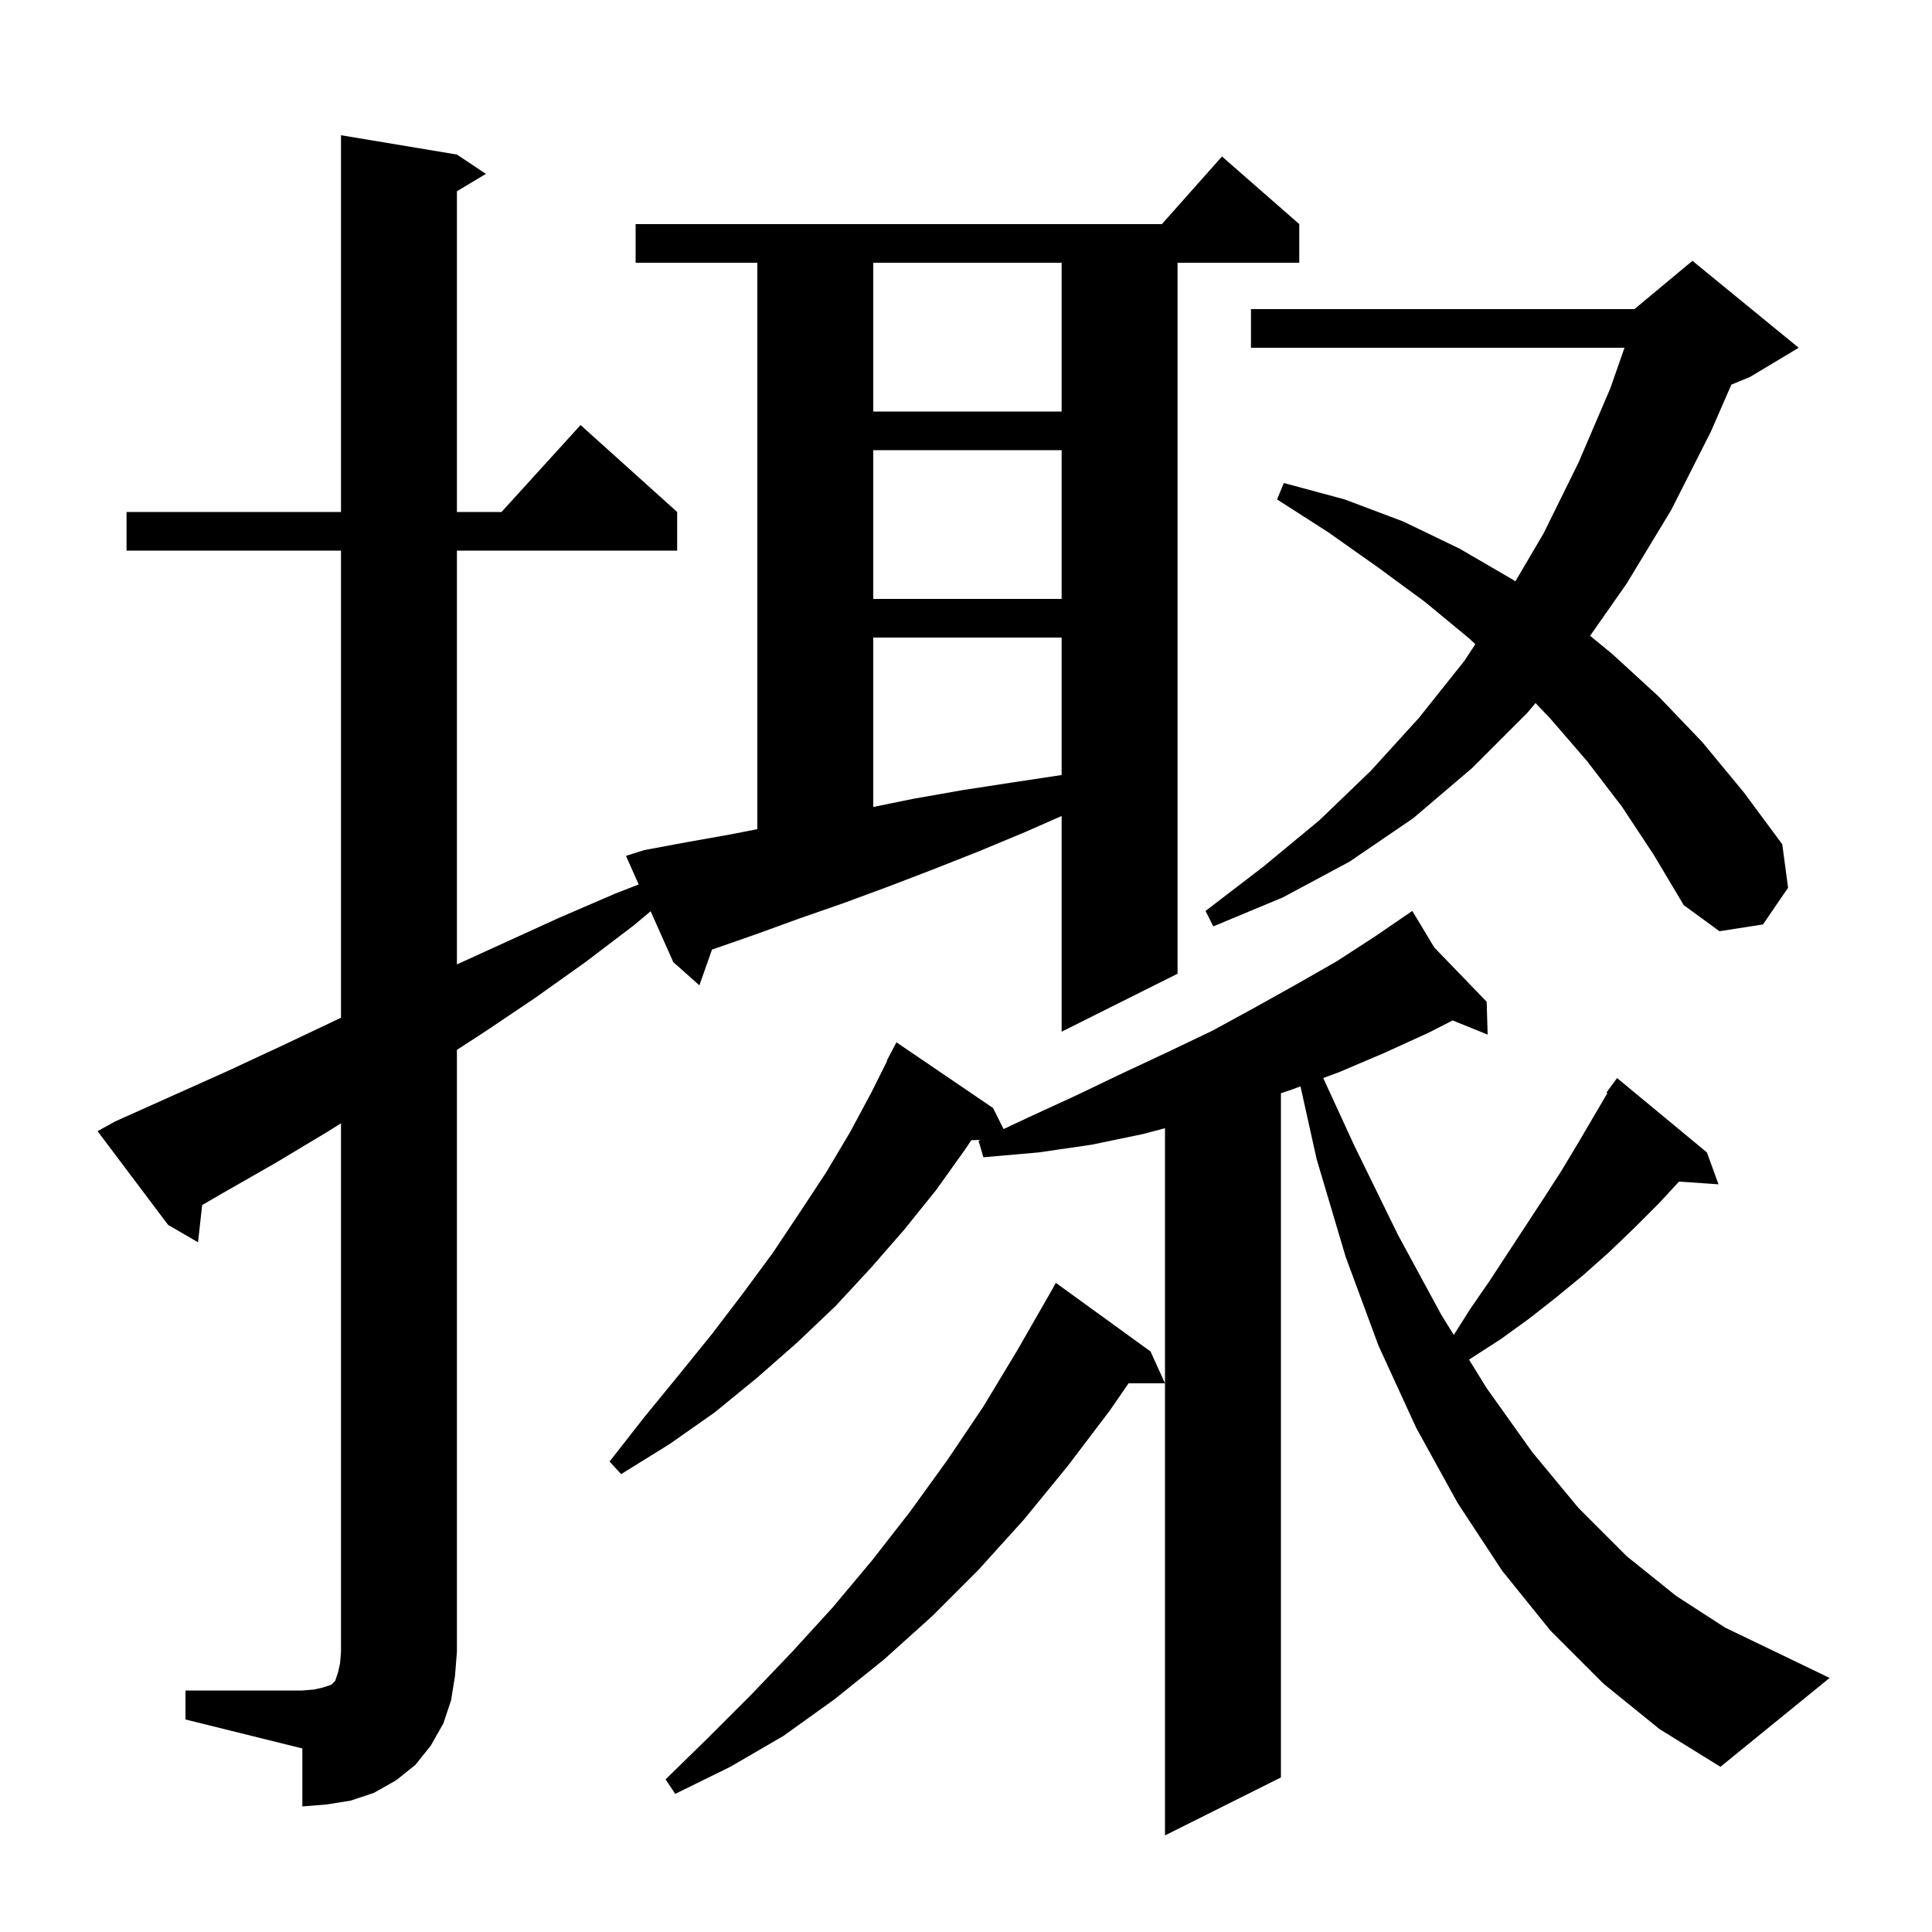 <svg xmlns="http://www.w3.org/2000/svg" xmlns:xlink="http://www.w3.org/1999/xlink" version="1.1" baseProfile="full" viewBox="0 0 200 200" width="200" height="200"><g fill="currentColor"><path d="M 166.0 174.3 L 160.5 168.8 L 155.5 162.6 L 150.9 155.6 L 146.6 147.8 L 142.7 139.3 L 139.3 130.1 L 136.3 120.0 L 134.625 112.46 L 133.7 112.8 L 132.6 113.174 L 132.6 184.0 L 120.6 190.0 L 120.6 116.792 L 118.3 117.4 L 113.0 118.5 L 107.5 119.3 L 101.8 119.8 L 101.3 118.1 L 101.513 118 L 100.552 118.033 L 99.9 119.0 L 96.9 123.2 L 93.6 127.3 L 90.2 131.2 L 86.5 135.2 L 82.5 139.0 L 78.4 142.6 L 74.0 146.2 L 69.3 149.5 L 64.3 152.6 L 63.1 151.3 L 66.7 146.7 L 70.3 142.3 L 73.7 138.1 L 76.9 133.9 L 80.0 129.7 L 82.8 125.5 L 85.5 121.4 L 88.0 117.2 L 90.2 113.1 L 91.841 109.818 L 91.8 109.8 L 92.8 107.9 L 102.8 114.7 L 103.89 116.881 L 106.4 115.7 L 111.4 113.4 L 116.2 111.1 L 120.9 108.9 L 125.5 106.7 L 129.9 104.3 L 134.2 101.9 L 138.4 99.5 L 142.4 96.9 L 146.2 94.3 L 148.482 98.09 L 153.9 103.7 L 154.0 107.1 L 150.373 105.636 L 147.9 106.9 L 143.3 109.0 L 138.6 111.0 L 136.978 111.596 L 140.2 118.6 L 144.7 127.8 L 149.2 136.1 L 150.494 138.193 L 152.2 135.5 L 154.2 132.6 L 159.9 123.9 L 161.7 121.1 L 163.5 118.1 L 166.397 113.158 L 166.3 113.1 L 167.4 111.6 L 176.7 119.3 L 177.9 122.6 L 173.813 122.318 L 171.7 124.6 L 169.2 127.1 L 166.6 129.6 L 163.9 132.0 L 161.1 134.3 L 158.3 136.5 L 155.4 138.6 L 152.3 140.6 L 152.078 140.753 L 153.9 143.7 L 158.6 150.3 L 163.4 156.1 L 168.4 161.1 L 173.5 165.2 L 178.6 168.5 L 183.8 171.0 L 189.4 173.7 L 178.1 182.9 L 171.8 179.0 Z M 19.2 175.0 L 31.3 175.0 L 32.5 174.9 L 33.4 174.7 L 34.3 174.4 L 34.7 174.0 L 35.0 173.1 L 35.2 172.2 L 35.3 171.0 L 35.3 116.281 L 34.0 117.1 L 28.5 120.4 L 22.9 123.6 L 20.928 124.747 L 20.5 128.6 L 17.4 126.8 L 10.1 117.1 L 11.9 116.1 L 23.5 110.9 L 29.3 108.2 L 35.0 105.5 L 35.3 105.363 L 35.3 57.0 L 13.1 57.0 L 13.1 53.0 L 35.3 53.0 L 35.3 14.0 L 47.3 16.0 L 50.3 18.0 L 47.3 19.8 L 47.3 53.0 L 51.918 53.0 L 60.1 44.0 L 70.1 53.0 L 70.1 57.0 L 47.3 57.0 L 47.3 99.835 L 57.9 95.0 L 63.7 92.5 L 66.117 91.558 L 64.8 88.6 L 66.7 88.0 L 71.0 87.2 L 75.5 86.4 L 78.4 85.833 L 78.4 27.2 L 65.8 27.2 L 65.8 23.2 L 120.278 23.2 L 126.5 16.2 L 134.5 23.2 L 134.5 27.2 L 121.9 27.2 L 121.9 100.8 L 109.9 106.8 L 109.9 84.472 L 106.2 86.1 L 101.4 88.1 L 96.6 90.0 L 91.9 91.8 L 87.3 93.5 L 82.7 95.1 L 78.3 96.7 L 74.0 98.2 L 73.708 98.295 L 72.4 102.0 L 69.7 99.6 L 67.354 94.333 L 65.6 95.8 L 60.6 99.6 L 55.4 103.3 L 50.2 106.8 L 47.3 108.68 L 47.3 171.0 L 47.1 173.5 L 46.7 176.0 L 45.9 178.4 L 44.6 180.7 L 43.0 182.7 L 41.0 184.3 L 38.7 185.6 L 36.3 186.4 L 33.8 186.8 L 31.3 187.0 L 31.3 181.0 L 19.2 178.0 Z M 119.1 139.9 L 120.6 143.2 L 116.828 143.2 L 114.9 146.0 L 110.5 151.8 L 106.0 157.3 L 101.3 162.5 L 96.5 167.3 L 91.5 171.8 L 86.4 175.9 L 81.1 179.7 L 75.6 182.9 L 69.9 185.7 L 68.9 184.2 L 73.3 179.9 L 77.7 175.5 L 82.0 171.0 L 86.2 166.4 L 90.3 161.5 L 94.2 156.5 L 98.1 151.1 L 101.8 145.6 L 105.3 139.8 L 108.8 133.7 L 109.3 132.8 Z M 167.9 83.5 L 164.3 78.8 L 160.5 74.4 L 158.958 72.783 L 158.1 73.8 L 152.4 79.5 L 146.3 84.7 L 139.7 89.2 L 132.8 92.9 L 125.6 95.9 L 124.8 94.3 L 130.8 89.7 L 136.6 84.9 L 141.9 79.8 L 146.9 74.3 L 151.6 68.4 L 152.727 66.683 L 152.1 66.1 L 147.5 62.3 L 142.6 58.7 L 137.5 55.1 L 132.2 51.7 L 132.9 50.0 L 139.2 51.7 L 145.3 54.0 L 151.1 56.8 L 156.6 60.0 L 156.869 60.183 L 159.8 55.2 L 163.4 47.9 L 166.7 40.2 L 168.167 36.0 L 129.5 36.0 L 129.5 32.0 L 169.2 32.0 L 175.2 27.0 L 186.2 36.0 L 181.2 39.0 L 179.231 39.82 L 177.1 44.7 L 173.0 52.8 L 168.4 60.4 L 164.606 65.819 L 166.9 67.7 L 171.7 72.1 L 176.2 76.8 L 180.5 82.0 L 184.5 87.4 L 185.1 91.9 L 182.5 95.7 L 178.0 96.4 L 174.3 93.7 L 171.2 88.5 Z M 90.4 66.0 L 90.4 83.537 L 94.5 82.7 L 99.6 81.8 L 104.8 81.0 L 109.9 80.23 L 109.9 66.0 Z M 90.4 46.6 L 90.4 62.0 L 109.9 62.0 L 109.9 46.6 Z M 90.4 27.2 L 90.4 42.6 L 109.9 42.6 L 109.9 27.2 Z "/></g></svg>